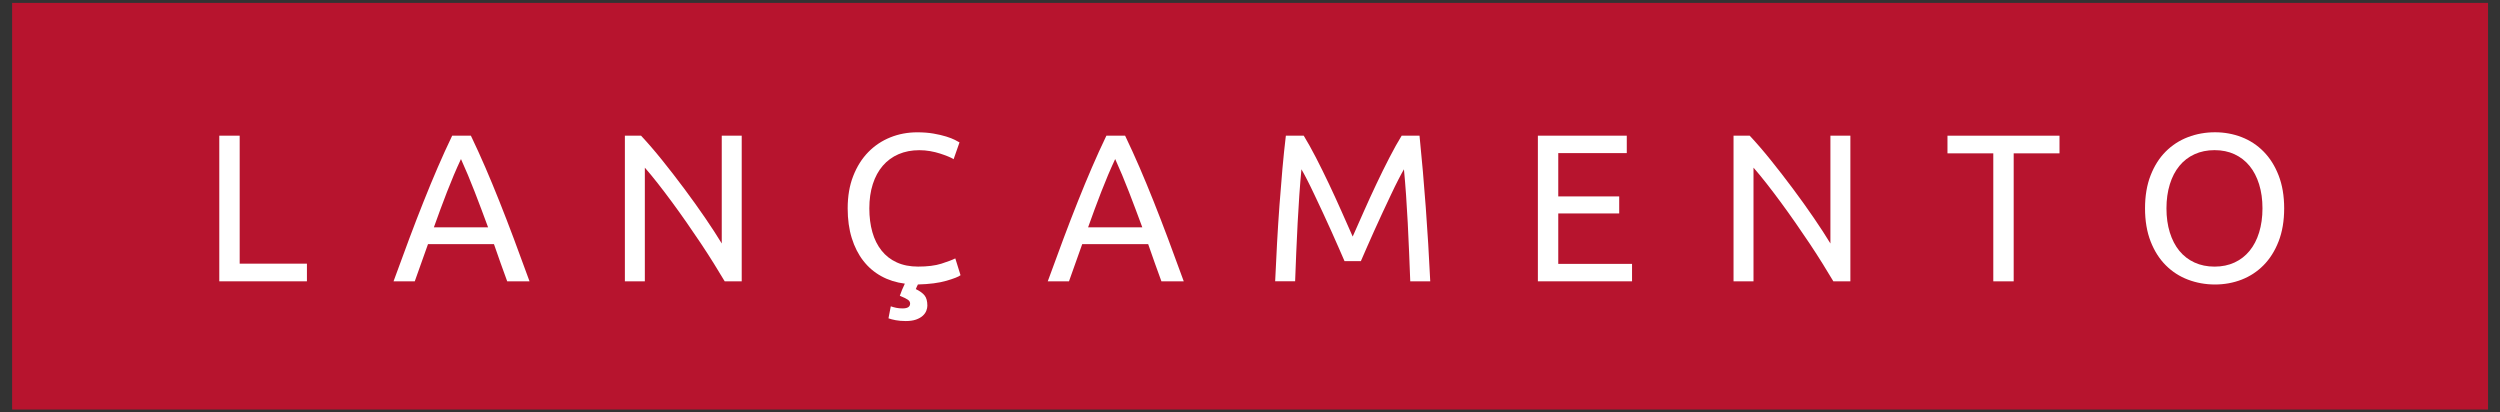 <?xml version="1.0" encoding="UTF-8" standalone="no" ?>
<!DOCTYPE svg PUBLIC "-//W3C//DTD SVG 1.1//EN" "http://www.w3.org/Graphics/SVG/1.1/DTD/svg11.dtd">
<svg xmlns="http://www.w3.org/2000/svg" xmlns:xlink="http://www.w3.org/1999/xlink" version="1.1" width="157.592" height="26" viewBox="0 0 157.592 26" xml:space="preserve">
<rect x="0" y="0" width="157.592" height="26" fill="#333333" stroke="none"/>
<desc>Created with Fabric.js 4.6.0</desc>
<defs>
</defs>
<g transform="matrix(0.14 0 0 0.14 78.8 13)" id="k3c_YLH3cezmfNJzFHFcA"  >
<g style="" vector-effect="non-scaling-stroke"   >
		<g transform="matrix(1 0 0 1 0 0)" id="9ntjjfhVDfSW-HXI8Z6Vl"  >
<path style="stroke: none; stroke-width: 1; stroke-dasharray: none; stroke-linecap: butt; stroke-dashoffset: 0; stroke-linejoin: miter; stroke-miterlimit: 4; fill: rgb(183,20,46); fill-rule: nonzero; opacity: 1;" vector-effect="non-scaling-stroke"  transform=" translate(-557.4, -91.55)" d="M 0 183.09 L 0 0 L 1114.81 0 L 1114.81 183.09 z" stroke-linecap="round" />
</g>
		<g transform="matrix(1 0 0 1 -444.39 1.02)" id="BRTOSsKJC_b2VS17S7p-P"  >
<path style="stroke: none; stroke-width: 1; stroke-dasharray: none; stroke-linecap: butt; stroke-dashoffset: 0; stroke-linejoin: miter; stroke-miterlimit: 4; fill: rgb(255,255,255); fill-rule: nonzero; opacity: 1;" vector-effect="non-scaling-stroke"  transform=" translate(-113.01, -92.57)" d="M 132.74 117.41 L 132.74 125.36 L 93.28 125.36 L 93.28 59.78 L 102.46 59.78 L 102.46 117.41 L 132.74 117.41 z" stroke-linecap="round" />
</g>
		<g transform="matrix(1 0 0 1 -355.05 1.03)" id="qPUfVlrVuq9ghZEcrW_nZ"  >
<path style="stroke: none; stroke-width: 1; stroke-dasharray: none; stroke-linecap: butt; stroke-dashoffset: 0; stroke-linejoin: miter; stroke-miterlimit: 4; fill: rgb(255,255,255); fill-rule: nonzero; opacity: 1;" vector-effect="non-scaling-stroke"  transform=" translate(-202.35, -92.57)" d="M 222.92 125.36 C 221.85 122.52 220.84 119.73 219.89 116.99 C 218.94 114.25 217.96 111.45 216.96 108.62 L 187.25 108.62 L 181.29 125.37 L 171.73 125.37 C 174.25 118.43 176.62 112.01 178.83 106.11 C 181.04 100.21 183.2 94.61 185.32 89.31 C 187.43 84.01 189.53 78.94 191.61 74.12 C 193.69 69.29 195.87 64.51 198.14 59.78 L 206.57 59.78 C 208.84 64.51 211.01 69.29 213.1 74.12 C 215.18 78.95 217.28 84.01 219.39 89.31 C 221.5 94.61 223.67 100.21 225.88 106.11 C 228.09 112.01 230.45 118.43 232.98 125.37 L 222.92 125.36 L 222.92 125.36 z M 214.31 101.04 C 212.29 95.55 210.29 90.24 208.3 85.1 C 206.31 79.96 204.25 75.02 202.1 70.29 C 199.89 75.02 197.8 79.96 195.81 85.1 C 193.82 90.24 191.85 95.56 189.9 101.04 L 214.31 101.04 z" stroke-linecap="round" />
</g>
		<g transform="matrix(1 0 0 1 -255.19 1.03)" id="lsSpMghOcyWAyvxgmkpto"  >
<path style="stroke: none; stroke-width: 1; stroke-dasharray: none; stroke-linecap: butt; stroke-dashoffset: 0; stroke-linejoin: miter; stroke-miterlimit: 4; fill: rgb(255,255,255); fill-rule: nonzero; opacity: 1;" vector-effect="non-scaling-stroke"  transform=" translate(-302.22, -92.57)" d="M 320.86 125.36 C 319.47 123.02 317.88 120.41 316.08 117.51 C 314.28 114.61 312.34 111.6 310.26 108.47 C 308.18 105.35 306.02 102.18 303.77 98.96 C 301.53 95.74 299.31 92.64 297.1 89.64 C 294.89 86.64 292.75 83.82 290.67 81.17 C 288.59 78.52 286.66 76.19 284.9 74.17 L 284.9 125.37 L 275.91 125.37 L 275.91 59.78 L 283.19 59.78 C 286.16 62.94 289.33 66.61 292.7 70.8 C 296.07 74.99 299.42 79.32 302.73 83.76 C 306.04 88.2 309.16 92.57 312.1 96.86 C 315.03 101.15 317.51 104.97 319.53 108.31 L 319.53 59.78 L 328.52 59.78 L 328.52 125.36 L 320.86 125.36 z" stroke-linecap="round" />
</g>
		<g transform="matrix(1 0 0 1 -155.77 9.21)" id="UPyJRcxhqAWHBZq71NOfS"  >
<path style="stroke: none; stroke-width: 1; stroke-dasharray: none; stroke-linecap: butt; stroke-dashoffset: 0; stroke-linejoin: miter; stroke-miterlimit: 4; fill: rgb(255,255,255); fill-rule: nonzero; opacity: 1;" vector-effect="non-scaling-stroke"  transform=" translate(-401.63, -100.75)" d="M 401.96 126.4 C 398.05 125.9 394.51 124.78 391.36 123.04 C 388.2 121.31 385.51 119.01 383.27 116.13 C 381.03 113.26 379.3 109.85 378.07 105.91 C 376.84 101.97 376.22 97.5 376.22 92.52 C 376.22 87.03 377.05 82.15 378.73 77.9 C 380.4 73.64 382.66 70.06 385.5 67.16 C 388.34 64.26 391.65 62.05 395.44 60.53 C 399.23 59.01 403.26 58.26 407.55 58.26 C 410.26 58.26 412.71 58.45 414.88 58.83 C 417.06 59.21 418.95 59.65 420.56 60.15 C 422.17 60.65 423.48 61.16 424.49 61.67 C 425.5 62.17 426.2 62.56 426.57 62.8 L 423.92 70.37 C 423.35 69.99 422.53 69.58 421.46 69.14 C 420.39 68.7 419.17 68.26 417.81 67.82 C 416.45 67.38 414.97 67.01 413.37 66.73 C 411.76 66.45 410.13 66.31 408.5 66.31 C 405.03 66.31 401.91 66.91 399.13 68.11 C 396.35 69.31 393.99 71.04 392.03 73.31 C 390.08 75.58 388.57 78.34 387.53 81.59 C 386.49 84.84 385.97 88.48 385.97 92.52 C 385.97 96.43 386.43 100 387.34 103.21 C 388.25 106.43 389.63 109.18 391.46 111.49 C 393.29 113.8 395.58 115.58 398.32 116.83 C 401.07 118.09 404.27 118.72 407.93 118.72 C 412.15 118.72 415.66 118.28 418.44 117.4 C 421.21 116.51 423.29 115.73 424.68 115.03 L 427.04 122.6 C 426.15 123.3 424.03 124.13 420.66 125.11 C 417.28 126.09 413.01 126.64 407.84 126.77 C 407.65 127.15 407.48 127.51 407.32 127.86 C 407.16 128.21 407.02 128.54 406.9 128.85 C 408.73 129.74 410.06 130.7 410.87 131.74 C 411.69 132.78 412.1 134.31 412.1 136.33 C 412.1 137.02 411.94 137.78 411.63 138.6 C 411.31 139.42 410.78 140.18 410.02 140.87 C 409.26 141.56 408.25 142.13 406.99 142.58 C 405.73 143.02 404.18 143.24 402.35 143.24 C 400.71 143.24 399.21 143.11 397.85 142.86 C 396.49 142.6 395.41 142.32 394.59 142.01 L 395.63 136.61 C 396.39 136.87 397.19 137.09 398.04 137.27 C 398.89 137.46 399.85 137.55 400.93 137.55 C 403.2 137.55 404.33 136.82 404.33 135.37 C 404.33 134.67 403.98 134.09 403.29 133.62 C 402.59 133.14 401.62 132.66 400.36 132.15 L 399.7 131.87 C 399.95 131.11 400.28 130.23 400.69 129.22 C 401.09 128.23 401.52 127.28 401.96 126.4 z" stroke-linecap="round" />
</g>
		<g transform="matrix(1 0 0 1 -60.47 1.03)" id="ZGdcnjF8xCR7s4dkXqBBw"  >
<path style="stroke: none; stroke-width: 1; stroke-dasharray: none; stroke-linecap: butt; stroke-dashoffset: 0; stroke-linejoin: miter; stroke-miterlimit: 4; fill: rgb(255,255,255); fill-rule: nonzero; opacity: 1;" vector-effect="non-scaling-stroke"  transform=" translate(-496.94, -92.57)" d="M 517.5 125.36 C 516.43 122.52 515.42 119.73 514.47 116.99 C 513.52 114.25 512.54 111.45 511.54 108.62 L 481.83 108.62 L 475.87 125.37 L 466.31 125.37 C 468.83 118.43 471.2 112.01 473.41 106.11 C 475.62 100.21 477.78 94.61 479.9 89.31 C 482.01 84.01 484.11 78.94 486.19 74.12 C 488.27 69.29 490.45 64.51 492.72 59.78 L 501.15 59.78 C 503.42 64.51 505.59 69.29 507.68 74.12 C 509.76 78.95 511.86 84.01 513.97 89.31 C 516.08 94.61 518.25 100.21 520.46 106.11 C 522.67 112.01 525.03 118.43 527.56 125.37 L 517.5 125.36 L 517.5 125.36 z M 508.89 101.04 C 506.87 95.55 504.87 90.24 502.88 85.1 C 500.89 79.96 498.83 75.02 496.68 70.29 C 494.47 75.02 492.38 79.96 490.39 85.1 C 488.4 90.24 486.43 95.56 484.48 101.04 L 508.89 101.04 z" stroke-linecap="round" />
</g>
		<g transform="matrix(1 0 0 1 46.21 1.02)" id="Fdfjjtw52_NJshzKnnuYZ"  >
<path style="stroke: none; stroke-width: 1; stroke-dasharray: none; stroke-linecap: butt; stroke-dashoffset: 0; stroke-linejoin: miter; stroke-miterlimit: 4; fill: rgb(255,255,255); fill-rule: nonzero; opacity: 1;" vector-effect="non-scaling-stroke"  transform=" translate(-603.61, -92.57)" d="M 599.93 116.27 C 599.3 114.76 598.46 112.83 597.42 110.5 C 596.38 108.17 595.26 105.65 594.06 102.93 C 592.86 100.22 591.58 97.43 590.23 94.55 C 588.87 91.68 587.6 88.96 586.4 86.41 C 585.2 83.85 584.08 81.57 583.04 79.55 C 582 77.53 581.16 75.99 580.53 74.91 C 579.83 82.36 579.27 90.42 578.82 99.09 C 578.38 107.76 578 116.52 577.69 125.35 L 568.7 125.35 C 568.95 119.67 569.24 113.94 569.55 108.18 C 569.87 102.41 570.23 96.73 570.64 91.15 C 571.05 85.56 571.49 80.13 571.96 74.82 C 572.43 69.52 572.95 64.51 573.52 59.78 L 581.56 59.78 C 583.27 62.56 585.09 65.84 587.05 69.62 C 589 73.41 590.96 77.37 592.92 81.5 C 594.87 85.64 596.77 89.76 598.6 93.9 C 600.43 98.04 602.1 101.8 603.61 105.21 C 605.13 101.81 606.79 98.03 608.62 93.9 C 610.45 89.77 612.34 85.64 614.3 81.5 C 616.25 77.37 618.21 73.41 620.17 69.62 C 622.12 65.83 623.96 62.56 625.66 59.78 L 633.7 59.78 C 635.84 80.91 637.45 102.77 638.53 125.36 L 629.53 125.36 C 629.21 116.53 628.83 107.78 628.4 99.1 C 627.96 90.43 627.39 82.36 626.69 74.92 C 626.06 75.99 625.22 77.54 624.18 79.56 C 623.14 81.58 622.02 83.86 620.82 86.42 C 619.62 88.98 618.34 91.69 616.99 94.56 C 615.63 97.43 614.36 100.23 613.16 102.94 C 611.96 105.65 610.84 108.18 609.8 110.51 C 608.76 112.85 607.92 114.77 607.29 116.28 L 599.93 116.28 z" stroke-linecap="round" />
</g>
		<g transform="matrix(1 0 0 1 150.79 1.02)" id="Pn5CJffLdg2PhzC93445G"  >
<path style="stroke: none; stroke-width: 1; stroke-dasharray: none; stroke-linecap: butt; stroke-dashoffset: 0; stroke-linejoin: miter; stroke-miterlimit: 4; fill: rgb(255,255,255); fill-rule: nonzero; opacity: 1;" vector-effect="non-scaling-stroke"  transform=" translate(-708.19, -92.57)" d="M 686.99 125.36 L 686.99 59.78 L 727.02 59.78 L 727.02 67.63 L 696.17 67.63 L 696.17 87.13 L 723.61 87.13 L 723.61 94.8 L 696.17 94.8 L 696.17 117.51 L 729.39 117.51 L 729.39 125.36 L 686.99 125.36 L 686.99 125.36 z" stroke-linecap="round" />
</g>
		<g transform="matrix(1 0 0 1 243.99 1.03)" id="OAoiNJty402sjv4ZFYYp4"  >
<path style="stroke: none; stroke-width: 1; stroke-dasharray: none; stroke-linecap: butt; stroke-dashoffset: 0; stroke-linejoin: miter; stroke-miterlimit: 4; fill: rgb(255,255,255); fill-rule: nonzero; opacity: 1;" vector-effect="non-scaling-stroke"  transform=" translate(-801.39, -92.57)" d="M 820.04 125.36 C 818.65 123.02 817.06 120.41 815.26 117.51 C 813.46 114.61 811.52 111.6 809.44 108.47 C 807.36 105.35 805.2 102.18 802.95 98.96 C 800.71 95.74 798.49 92.64 796.28 89.64 C 794.07 86.65 791.93 83.82 789.85 81.17 C 787.77 78.52 785.84 76.19 784.08 74.17 L 784.08 125.37 L 775.09 125.37 L 775.09 59.78 L 782.37 59.78 C 785.34 62.94 788.51 66.61 791.88 70.8 C 795.25 74.99 798.6 79.32 801.91 83.76 C 805.22 88.2 808.35 92.57 811.28 96.86 C 814.21 101.15 816.69 104.97 818.71 108.31 L 818.71 59.78 L 827.7 59.78 L 827.7 125.36 L 820.04 125.36 z" stroke-linecap="round" />
</g>
		<g transform="matrix(1 0 0 1 339.24 1.03)" id="TWtGibGbvehIgbx4FdbDZ"  >
<path style="stroke: none; stroke-width: 1; stroke-dasharray: none; stroke-linecap: butt; stroke-dashoffset: 0; stroke-linejoin: miter; stroke-miterlimit: 4; fill: rgb(255,255,255); fill-rule: nonzero; opacity: 1;" vector-effect="non-scaling-stroke"  transform=" translate(-896.64, -92.57)" d="M 921.86 59.78 L 921.86 67.73 L 901.23 67.73 L 901.23 125.36 L 892.05 125.36 L 892.05 67.73 L 871.42 67.73 L 871.42 59.78 L 921.86 59.78 z" stroke-linecap="round" />
</g>
		<g transform="matrix(1 0 0 1 434.29 0.97)" id="hAbiCnJiVTB3ou6ssXNhh"  >
<path style="stroke: none; stroke-width: 1; stroke-dasharray: none; stroke-linecap: butt; stroke-dashoffset: 0; stroke-linejoin: miter; stroke-miterlimit: 4; fill: rgb(255,255,255); fill-rule: nonzero; opacity: 1;" vector-effect="non-scaling-stroke"  transform=" translate(-991.69, -92.52)" d="M 960.37 92.52 C 960.37 86.91 961.2 81.95 962.88 77.66 C 964.55 73.37 966.82 69.79 969.69 66.92 C 972.56 64.05 975.9 61.89 979.72 60.43 C 983.53 58.98 987.59 58.25 991.88 58.25 C 996.1 58.25 1000.1 58.98 1003.85 60.43 C 1007.6 61.88 1010.9 64.04 1013.74 66.92 C 1016.58 69.79 1018.84 73.37 1020.51 77.66 C 1022.18 81.95 1023.02 86.9 1023.02 92.52 C 1023.02 98.13 1022.18 103.09 1020.51 107.38 C 1018.84 111.67 1016.58 115.25 1013.74 118.12 C 1010.9 120.99 1007.6 123.15 1003.85 124.61 C 1000.1 126.06 996.1 126.79 991.88 126.79 C 987.59 126.79 983.54 126.06 979.72 124.61 C 975.9 123.16 972.56 121 969.69 118.12 C 966.82 115.25 964.55 111.67 962.88 107.38 C 961.21 103.09 960.37 98.14 960.37 92.52 z M 970.02 92.52 C 970.02 96.49 970.52 100.11 971.53 103.36 C 972.54 106.61 973.97 109.37 975.83 111.64 C 977.69 113.91 979.96 115.66 982.64 116.89 C 985.32 118.12 988.33 118.74 991.68 118.74 C 995.02 118.74 998.02 118.12 1000.67 116.89 C 1003.32 115.66 1005.58 113.91 1007.44 111.64 C 1009.3 109.37 1010.74 106.61 1011.74 103.36 C 1012.74 100.11 1013.25 96.5 1013.25 92.52 C 1013.25 88.55 1012.75 84.93 1011.74 81.68 C 1010.73 78.43 1009.3 75.67 1007.44 73.4 C 1005.58 71.13 1003.32 69.38 1000.67 68.15 C 998.02 66.92 995.02 66.3 991.68 66.3 C 988.34 66.3 985.32 66.92 982.64 68.15 C 979.95 69.38 977.69 71.13 975.83 73.4 C 973.97 75.67 972.53 78.43 971.53 81.68 C 970.53 84.94 970.02 88.55 970.02 92.52 z" stroke-linecap="round" />
</g>
</g>
</g>
</svg>